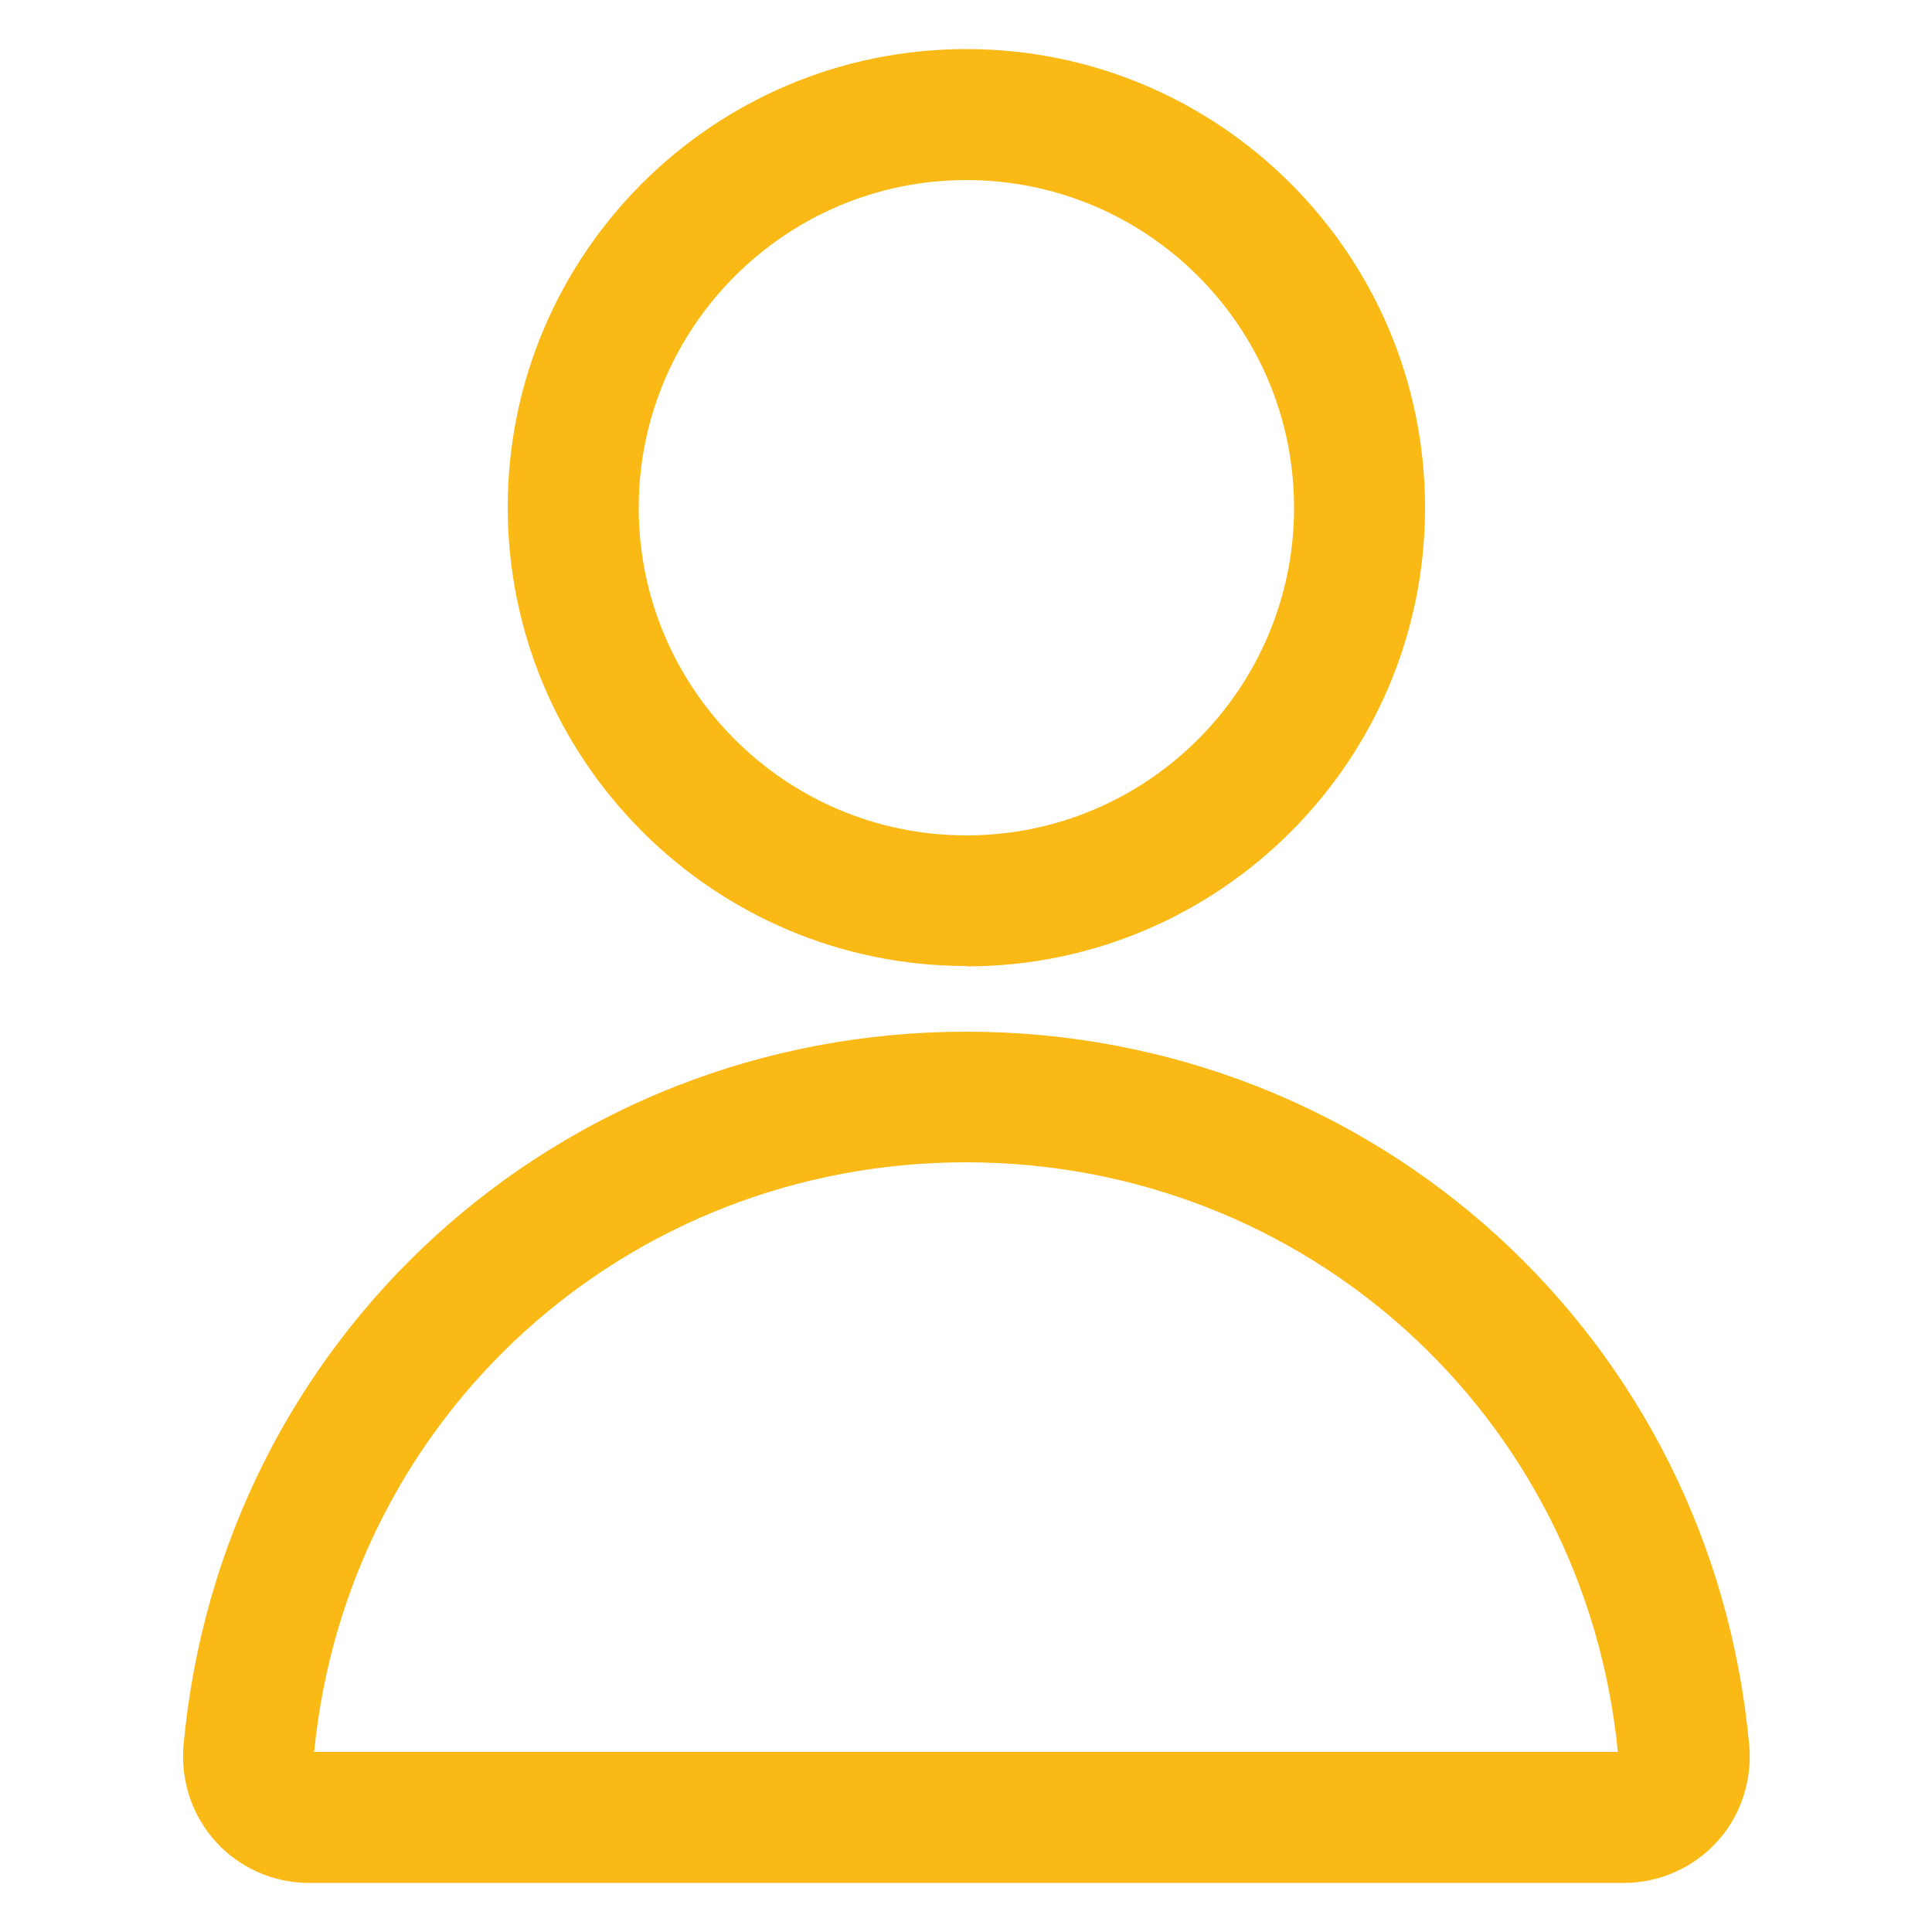 <?xml version="1.0" encoding="UTF-8"?>
<svg id="Layer_1" xmlns="http://www.w3.org/2000/svg" version="1.1" viewBox="0 0 500 500">
  <!-- Generator: Adobe Illustrator 29.8.2, SVG Export Plug-In . SVG Version: 2.1.1 Build 3)  -->
  <defs>
    <style>
      .st0 {
        fill: #fab915;
      }
    </style>
  </defs>
  <path class="st0" d="M250.1,250c-65.4,0-118.7-53.2-118.7-118.7S184.6,12.7,250.1,12.7s118.7,53.2,118.7,118.7-53.2,118.7-118.7,118.7ZM250.1,46.6c-46.7,0-84.8,38-84.8,84.8s38,84.8,84.8,84.8,84.8-38,84.8-84.8-38-84.8-84.8-84.8ZM420.2,487.3H79.9c-9.1,0-17.9-3.9-24-10.6-6.2-6.8-9.2-15.9-8.4-25,9.6-105.3,96.7-184.7,202.6-184.7s193,79.4,202.6,184.7c.8,9.1-2.2,18.3-8.4,25-6.1,6.7-14.9,10.6-24,10.6h0ZM81.4,453.4h337.3c-8.6-87.1-80.9-152.6-168.7-152.6s-160.1,65.5-168.7,152.6h0Z"/>
</svg>